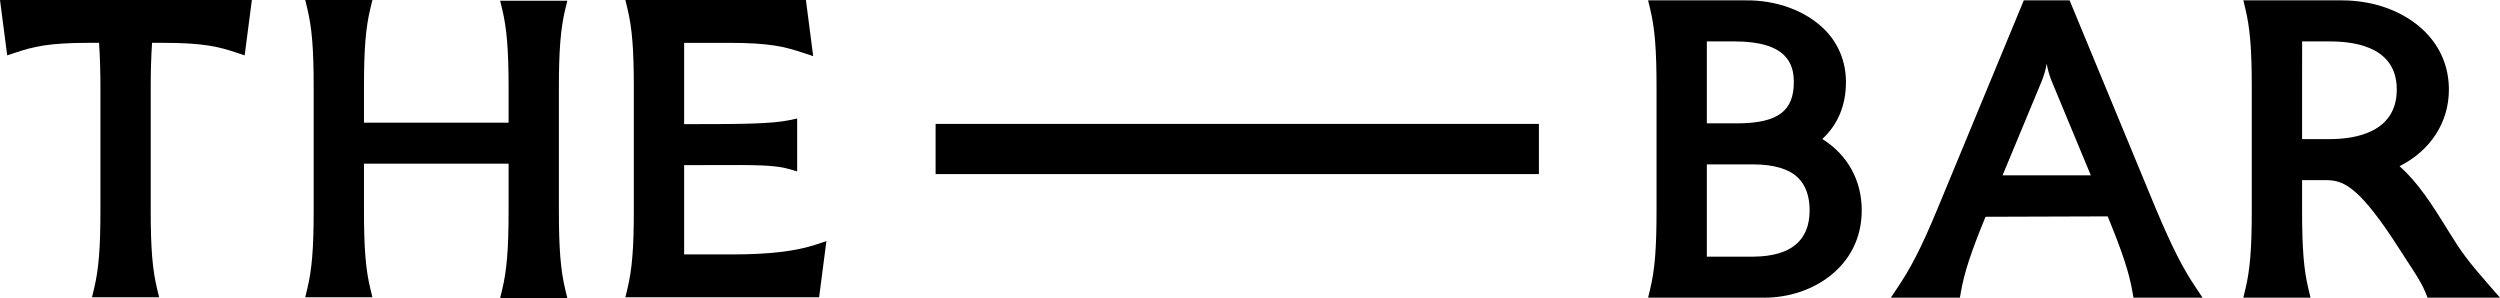 <svg width="151" height="18" viewBox="0 0 151 18" fill="none" class="w-auto" xmlns="http://www.w3.org/2000/svg"><path fill-rule="evenodd" clip-rule="evenodd" d="M0.435 3.344L0.908 3.187C1.997 2.824 2.897 2.587 5.367 2.587H5.983C6.039 3.411 6.066 4.283 6.066 5.297V12.659C6.066 15.008 5.964 16.262 5.678 17.451L5.556 17.956H9.612L9.49 17.451C9.204 16.265 9.103 15.012 9.103 12.659V5.297C9.103 4.278 9.129 3.406 9.185 2.587H9.846C12.316 2.587 13.216 2.824 14.305 3.187L14.778 3.344L15.213 0H4.57764e-05L0.435 3.344Z" fill="currentColor"></path><path fill-rule="evenodd" clip-rule="evenodd" d="M34.144 0.549L34.266 0.044H30.209L30.331 0.549C30.614 1.722 30.719 3.021 30.719 5.34V7.408H21.984V5.297C21.984 2.942 22.085 1.688 22.372 0.505L22.494 0H18.435L18.558 0.505C18.844 1.693 18.946 2.948 18.946 5.297V12.659C18.946 15.008 18.844 16.262 18.558 17.451L18.435 17.956H22.494L22.372 17.451C22.085 16.268 21.984 15.014 21.984 12.659V9.886H30.719V12.704C30.719 15.024 30.614 16.323 30.331 17.495L30.209 18H34.266L34.144 17.495C33.861 16.323 33.756 15.024 33.756 12.704V5.34C33.756 3.021 33.861 1.722 34.144 0.549Z" fill="currentColor"></path><path fill-rule="evenodd" clip-rule="evenodd" d="M44.214 15.367H41.322V9.974L43.284 9.971C45.465 9.96 46.79 9.958 47.624 10.2L48.149 10.353V7.159L47.654 7.262C46.601 7.481 44.78 7.497 41.908 7.497H41.322V2.588H44.036C46.507 2.588 47.407 2.824 48.496 3.187L49.117 3.393L48.677 0H37.773L37.894 0.505C38.181 1.693 38.283 2.948 38.283 5.297V12.659C38.283 15.008 38.181 16.262 37.894 17.451L37.773 17.956H49.474L49.915 14.563L49.293 14.769C48.067 15.177 46.453 15.367 44.214 15.367Z" fill="currentColor"></path><path fill-rule="evenodd" clip-rule="evenodd" d="M109.301 12.704C109.301 14.538 108.162 15.479 105.919 15.501H103.093V9.93H105.945C107.117 9.937 108.049 10.191 108.608 10.743C109.067 11.197 109.301 11.857 109.301 12.704ZM103.093 7.451V2.501H104.766C107.976 2.501 108.347 3.907 108.347 4.964C108.347 6.709 107.374 7.429 104.989 7.451H103.093ZM110.066 8.395C111.004 7.533 111.496 6.358 111.496 4.964C111.496 3.719 111.04 2.611 110.181 1.761C109.063 0.655 107.297 -0.004 105.432 0.022H99.545L99.667 0.528C99.953 1.716 100.055 2.97 100.055 5.319V12.682C100.055 15.03 99.953 16.285 99.667 17.473L99.545 17.979H106.584C109.427 17.979 112.449 16.13 112.449 12.704C112.449 10.885 111.588 9.345 110.066 8.395Z" fill="currentColor"></path><path fill-rule="evenodd" clip-rule="evenodd" d="M126.286 10.592H120.954L123.301 4.945C123.448 4.593 123.555 4.225 123.62 3.849L123.627 3.883C123.693 4.248 123.798 4.604 123.94 4.946L126.286 10.592ZM130.207 12.592L125.004 0.022H122.237L117.033 12.592C115.98 15.135 115.355 16.258 114.633 17.341L114.208 17.978H118.379L118.438 17.638C118.64 16.473 119.028 15.286 119.925 13.093L127.307 13.069L127.319 13.102C128.214 15.289 128.602 16.476 128.802 17.638L128.862 17.978H133.034L132.608 17.341C131.81 16.146 131.203 14.948 130.207 12.592Z" fill="currentColor"></path><path fill-rule="evenodd" clip-rule="evenodd" d="M144.765 5.407C144.765 8.014 142.23 8.402 140.719 8.402H139.046V5.319C139.046 4.263 139.049 3.359 139.049 2.501H140.719C142.565 2.501 144.765 3.005 144.765 5.407ZM150.406 17.3C149.052 15.753 148.669 15.224 147.964 14.083C146.847 12.268 146.036 11.015 144.932 10.04C146.811 9.084 147.913 7.393 147.913 5.407C147.913 4.059 147.408 2.845 146.453 1.899C145.246 0.705 143.423 0.022 141.446 0.022H141.384H135.497L135.619 0.528C135.906 1.716 136.007 2.97 136.007 5.319V12.682C136.007 15.03 135.906 16.285 135.619 17.473L135.497 17.978H139.556L139.434 17.473C139.148 16.291 139.046 15.038 139.046 12.682V10.88H140.453C141.454 10.88 142.33 11.133 144.498 14.386L145.718 16.266C146.024 16.735 146.333 17.237 146.522 17.719L146.625 17.978H151L150.406 17.3Z" fill="currentColor"></path><mask id="the-bar-logo-id-25373" maskUnits="userSpaceOnUse" x="0" y="0" width="151" height="18"><path fill-rule="evenodd" clip-rule="evenodd" d="M0 18H151V0H0V18Z" fill="white"></path></mask><g mask="url('#the-bar-logo-id-25373')"><path fill-rule="evenodd" clip-rule="evenodd" d="M56.51 10.515H92.95V7.484H56.51V10.515Z" fill="currentColor"></path></g></svg>